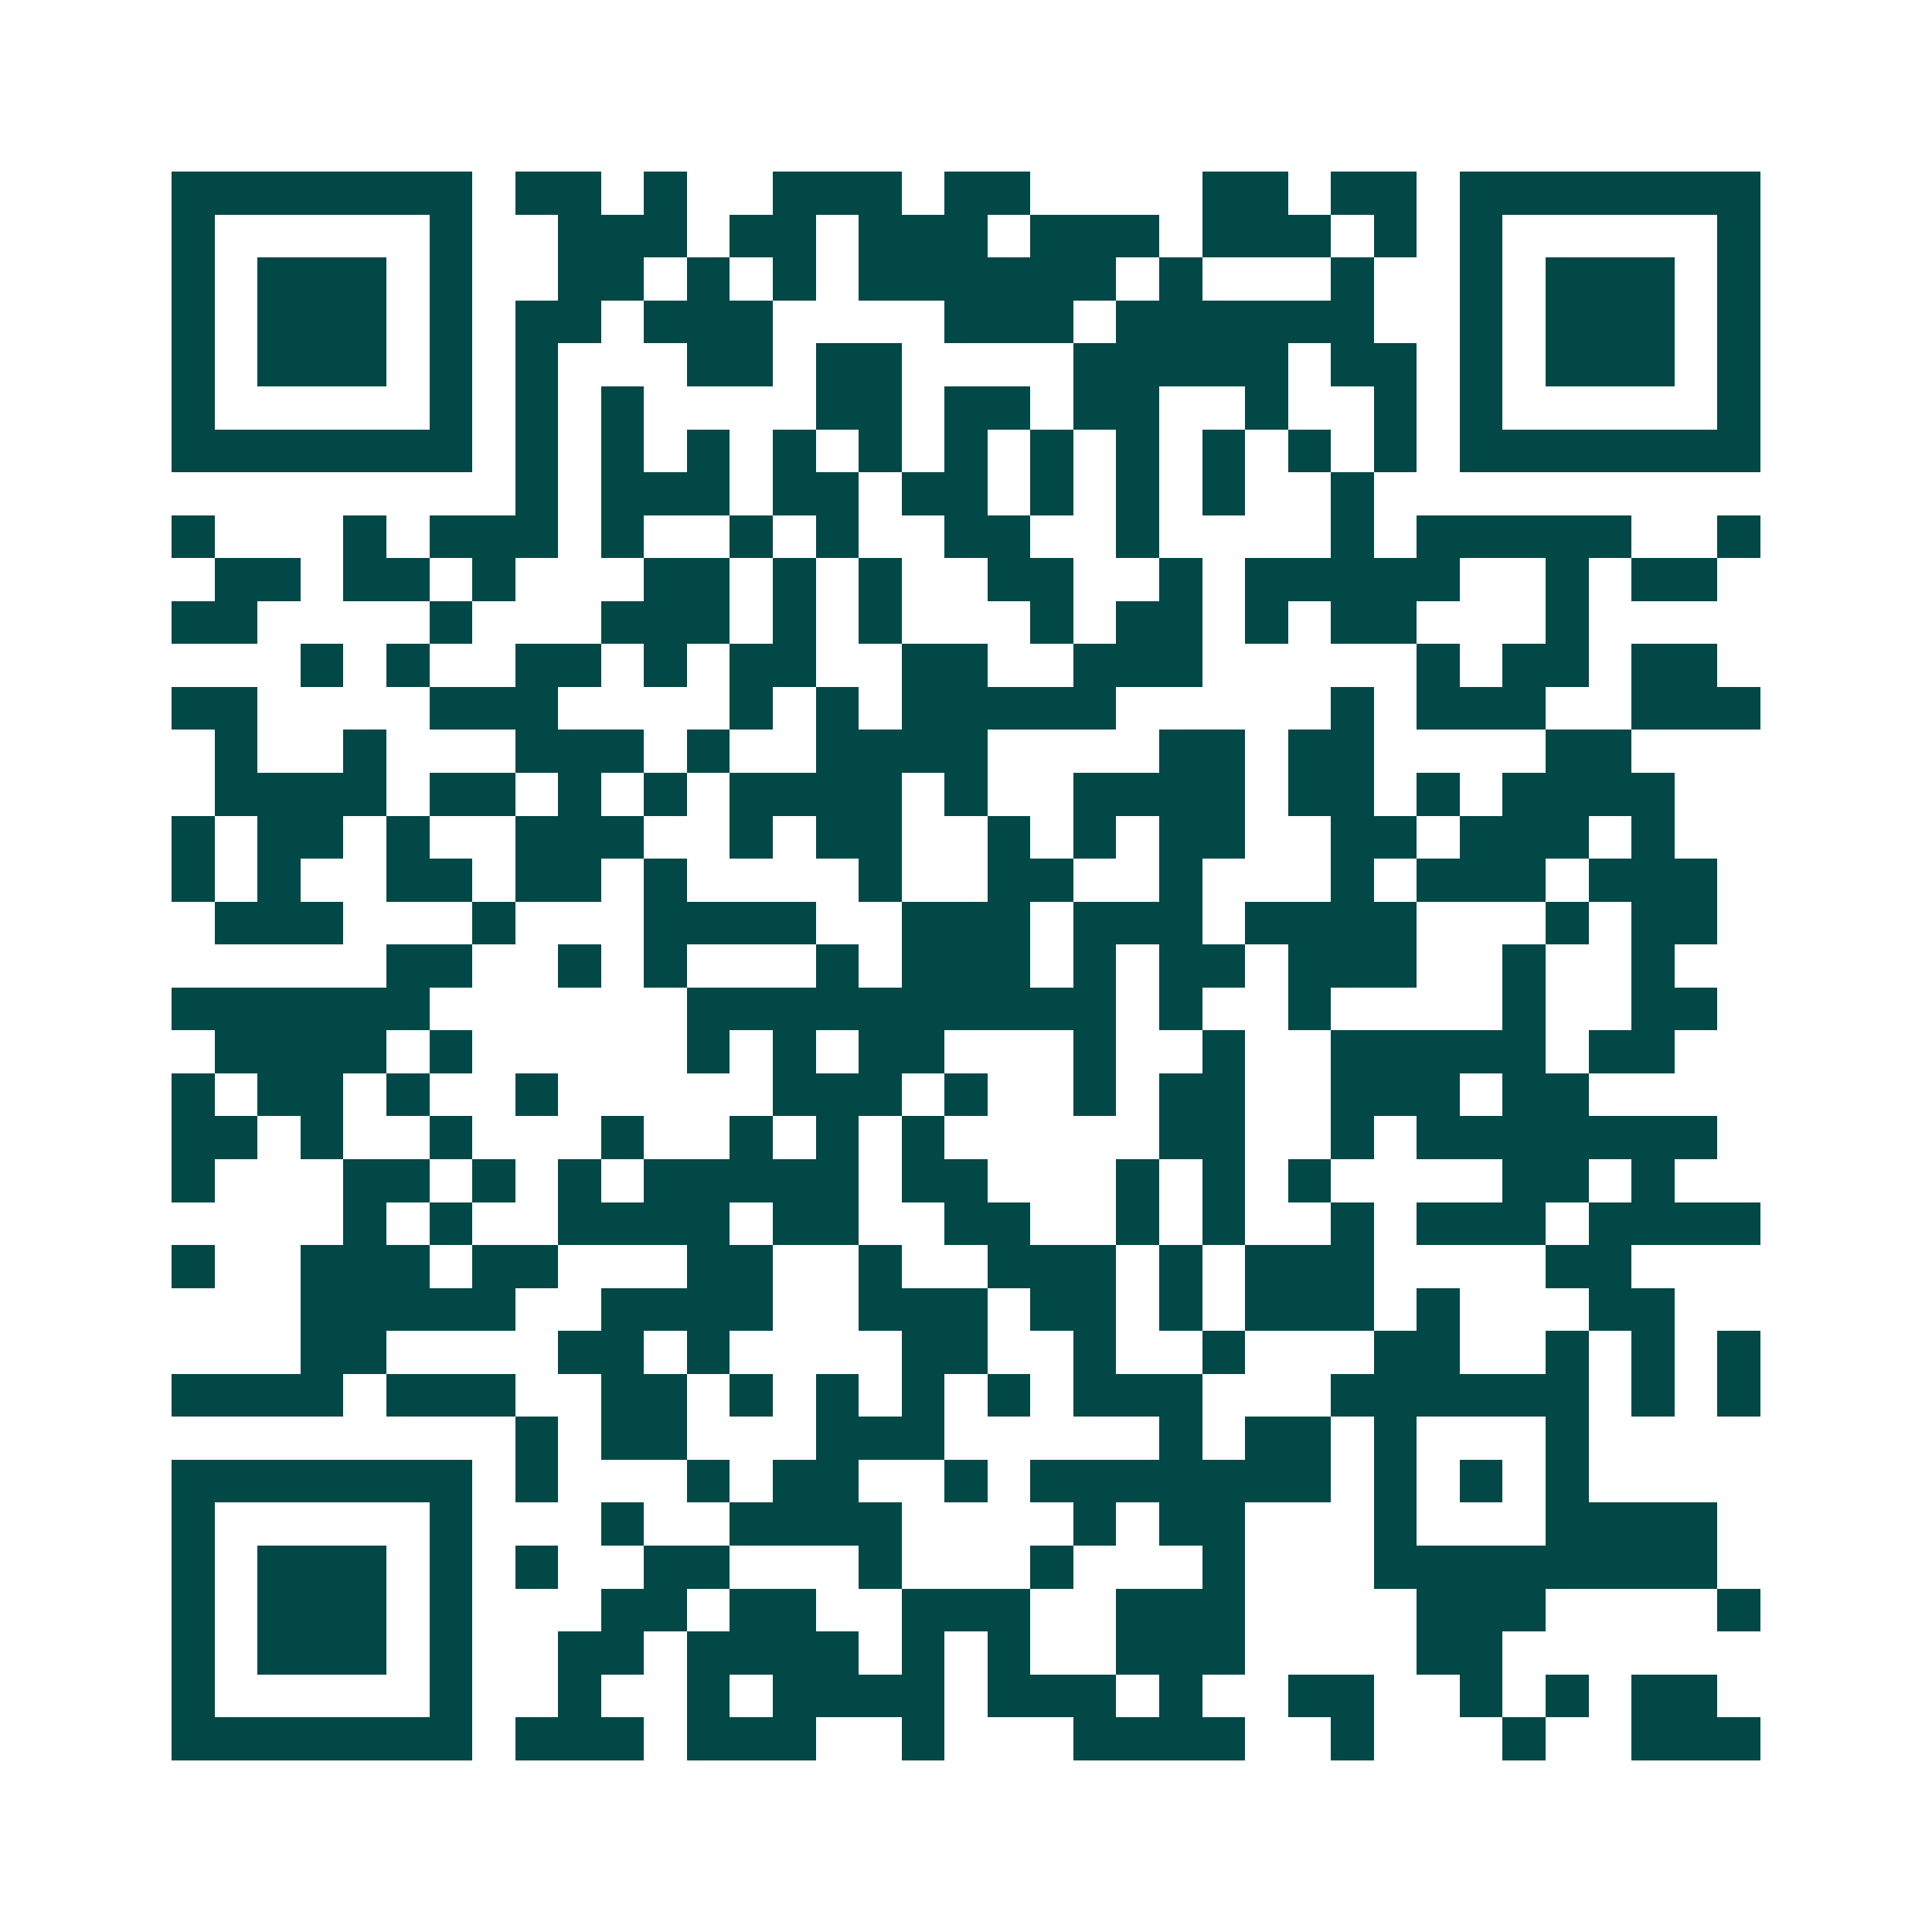 <svg xmlns="http://www.w3.org/2000/svg" width="200" height="200" viewBox="0 0 45 45" shape-rendering="crispEdges"><path fill="#ffffff" d="M0 0h45v45H0z"/><path stroke="#014847" d="M4 4.5h7m1 0h2m1 0h1m2 0h3m1 0h2m4 0h2m1 0h2m1 0h7M4 5.5h1m5 0h1m2 0h3m1 0h2m1 0h3m1 0h3m1 0h3m1 0h1m1 0h1m5 0h1M4 6.5h1m1 0h3m1 0h1m2 0h2m1 0h1m1 0h1m1 0h6m1 0h1m3 0h1m2 0h1m1 0h3m1 0h1M4 7.5h1m1 0h3m1 0h1m1 0h2m1 0h3m4 0h3m1 0h6m2 0h1m1 0h3m1 0h1M4 8.5h1m1 0h3m1 0h1m1 0h1m3 0h2m1 0h2m4 0h5m1 0h2m1 0h1m1 0h3m1 0h1M4 9.5h1m5 0h1m1 0h1m1 0h1m4 0h2m1 0h2m1 0h2m2 0h1m2 0h1m1 0h1m5 0h1M4 10.5h7m1 0h1m1 0h1m1 0h1m1 0h1m1 0h1m1 0h1m1 0h1m1 0h1m1 0h1m1 0h1m1 0h1m1 0h7M12 11.5h1m1 0h3m1 0h2m1 0h2m1 0h1m1 0h1m1 0h1m2 0h1M4 12.5h1m3 0h1m1 0h3m1 0h1m2 0h1m1 0h1m2 0h2m2 0h1m4 0h1m1 0h5m2 0h1M5 13.5h2m1 0h2m1 0h1m3 0h2m1 0h1m1 0h1m2 0h2m2 0h1m1 0h5m2 0h1m1 0h2M4 14.5h2m4 0h1m3 0h3m1 0h1m1 0h1m3 0h1m1 0h2m1 0h1m1 0h2m3 0h1M7 15.5h1m1 0h1m2 0h2m1 0h1m1 0h2m2 0h2m2 0h3m5 0h1m1 0h2m1 0h2M4 16.5h2m4 0h3m4 0h1m1 0h1m1 0h5m5 0h1m1 0h3m2 0h3M5 17.5h1m2 0h1m3 0h3m1 0h1m2 0h4m4 0h2m1 0h2m4 0h2M5 18.5h4m1 0h2m1 0h1m1 0h1m1 0h4m1 0h1m2 0h4m1 0h2m1 0h1m1 0h4M4 19.5h1m1 0h2m1 0h1m2 0h3m2 0h1m1 0h2m2 0h1m1 0h1m1 0h2m2 0h2m1 0h3m1 0h1M4 20.5h1m1 0h1m2 0h2m1 0h2m1 0h1m4 0h1m2 0h2m2 0h1m3 0h1m1 0h3m1 0h3M5 21.5h3m3 0h1m3 0h4m2 0h3m1 0h3m1 0h4m3 0h1m1 0h2M9 22.5h2m2 0h1m1 0h1m3 0h1m1 0h3m1 0h1m1 0h2m1 0h3m2 0h1m2 0h1M4 23.5h6m6 0h10m1 0h1m2 0h1m4 0h1m2 0h2M5 24.5h4m1 0h1m5 0h1m1 0h1m1 0h2m3 0h1m2 0h1m2 0h5m1 0h2M4 25.5h1m1 0h2m1 0h1m2 0h1m5 0h3m1 0h1m2 0h1m1 0h2m2 0h3m1 0h2M4 26.5h2m1 0h1m2 0h1m3 0h1m2 0h1m1 0h1m1 0h1m5 0h2m2 0h1m1 0h7M4 27.5h1m3 0h2m1 0h1m1 0h1m1 0h5m1 0h2m3 0h1m1 0h1m1 0h1m4 0h2m1 0h1M8 28.5h1m1 0h1m2 0h4m1 0h2m2 0h2m2 0h1m1 0h1m2 0h1m1 0h3m1 0h4M4 29.5h1m2 0h3m1 0h2m3 0h2m2 0h1m2 0h3m1 0h1m1 0h3m4 0h2M7 30.5h5m2 0h4m2 0h3m1 0h2m1 0h1m1 0h3m1 0h1m3 0h2M7 31.5h2m4 0h2m1 0h1m4 0h2m2 0h1m2 0h1m3 0h2m2 0h1m1 0h1m1 0h1M4 32.5h4m1 0h3m2 0h2m1 0h1m1 0h1m1 0h1m1 0h1m1 0h3m3 0h6m1 0h1m1 0h1M12 33.5h1m1 0h2m3 0h3m5 0h1m1 0h2m1 0h1m3 0h1M4 34.5h7m1 0h1m3 0h1m1 0h2m2 0h1m1 0h7m1 0h1m1 0h1m1 0h1M4 35.5h1m5 0h1m3 0h1m2 0h4m4 0h1m1 0h2m3 0h1m3 0h4M4 36.5h1m1 0h3m1 0h1m1 0h1m2 0h2m3 0h1m3 0h1m3 0h1m3 0h8M4 37.5h1m1 0h3m1 0h1m3 0h2m1 0h2m2 0h3m2 0h3m4 0h3m4 0h1M4 38.5h1m1 0h3m1 0h1m2 0h2m1 0h4m1 0h1m1 0h1m2 0h3m4 0h2M4 39.5h1m5 0h1m2 0h1m2 0h1m1 0h4m1 0h3m1 0h1m2 0h2m2 0h1m1 0h1m1 0h2M4 40.5h7m1 0h3m1 0h3m2 0h1m3 0h4m2 0h1m3 0h1m2 0h3"/></svg>
